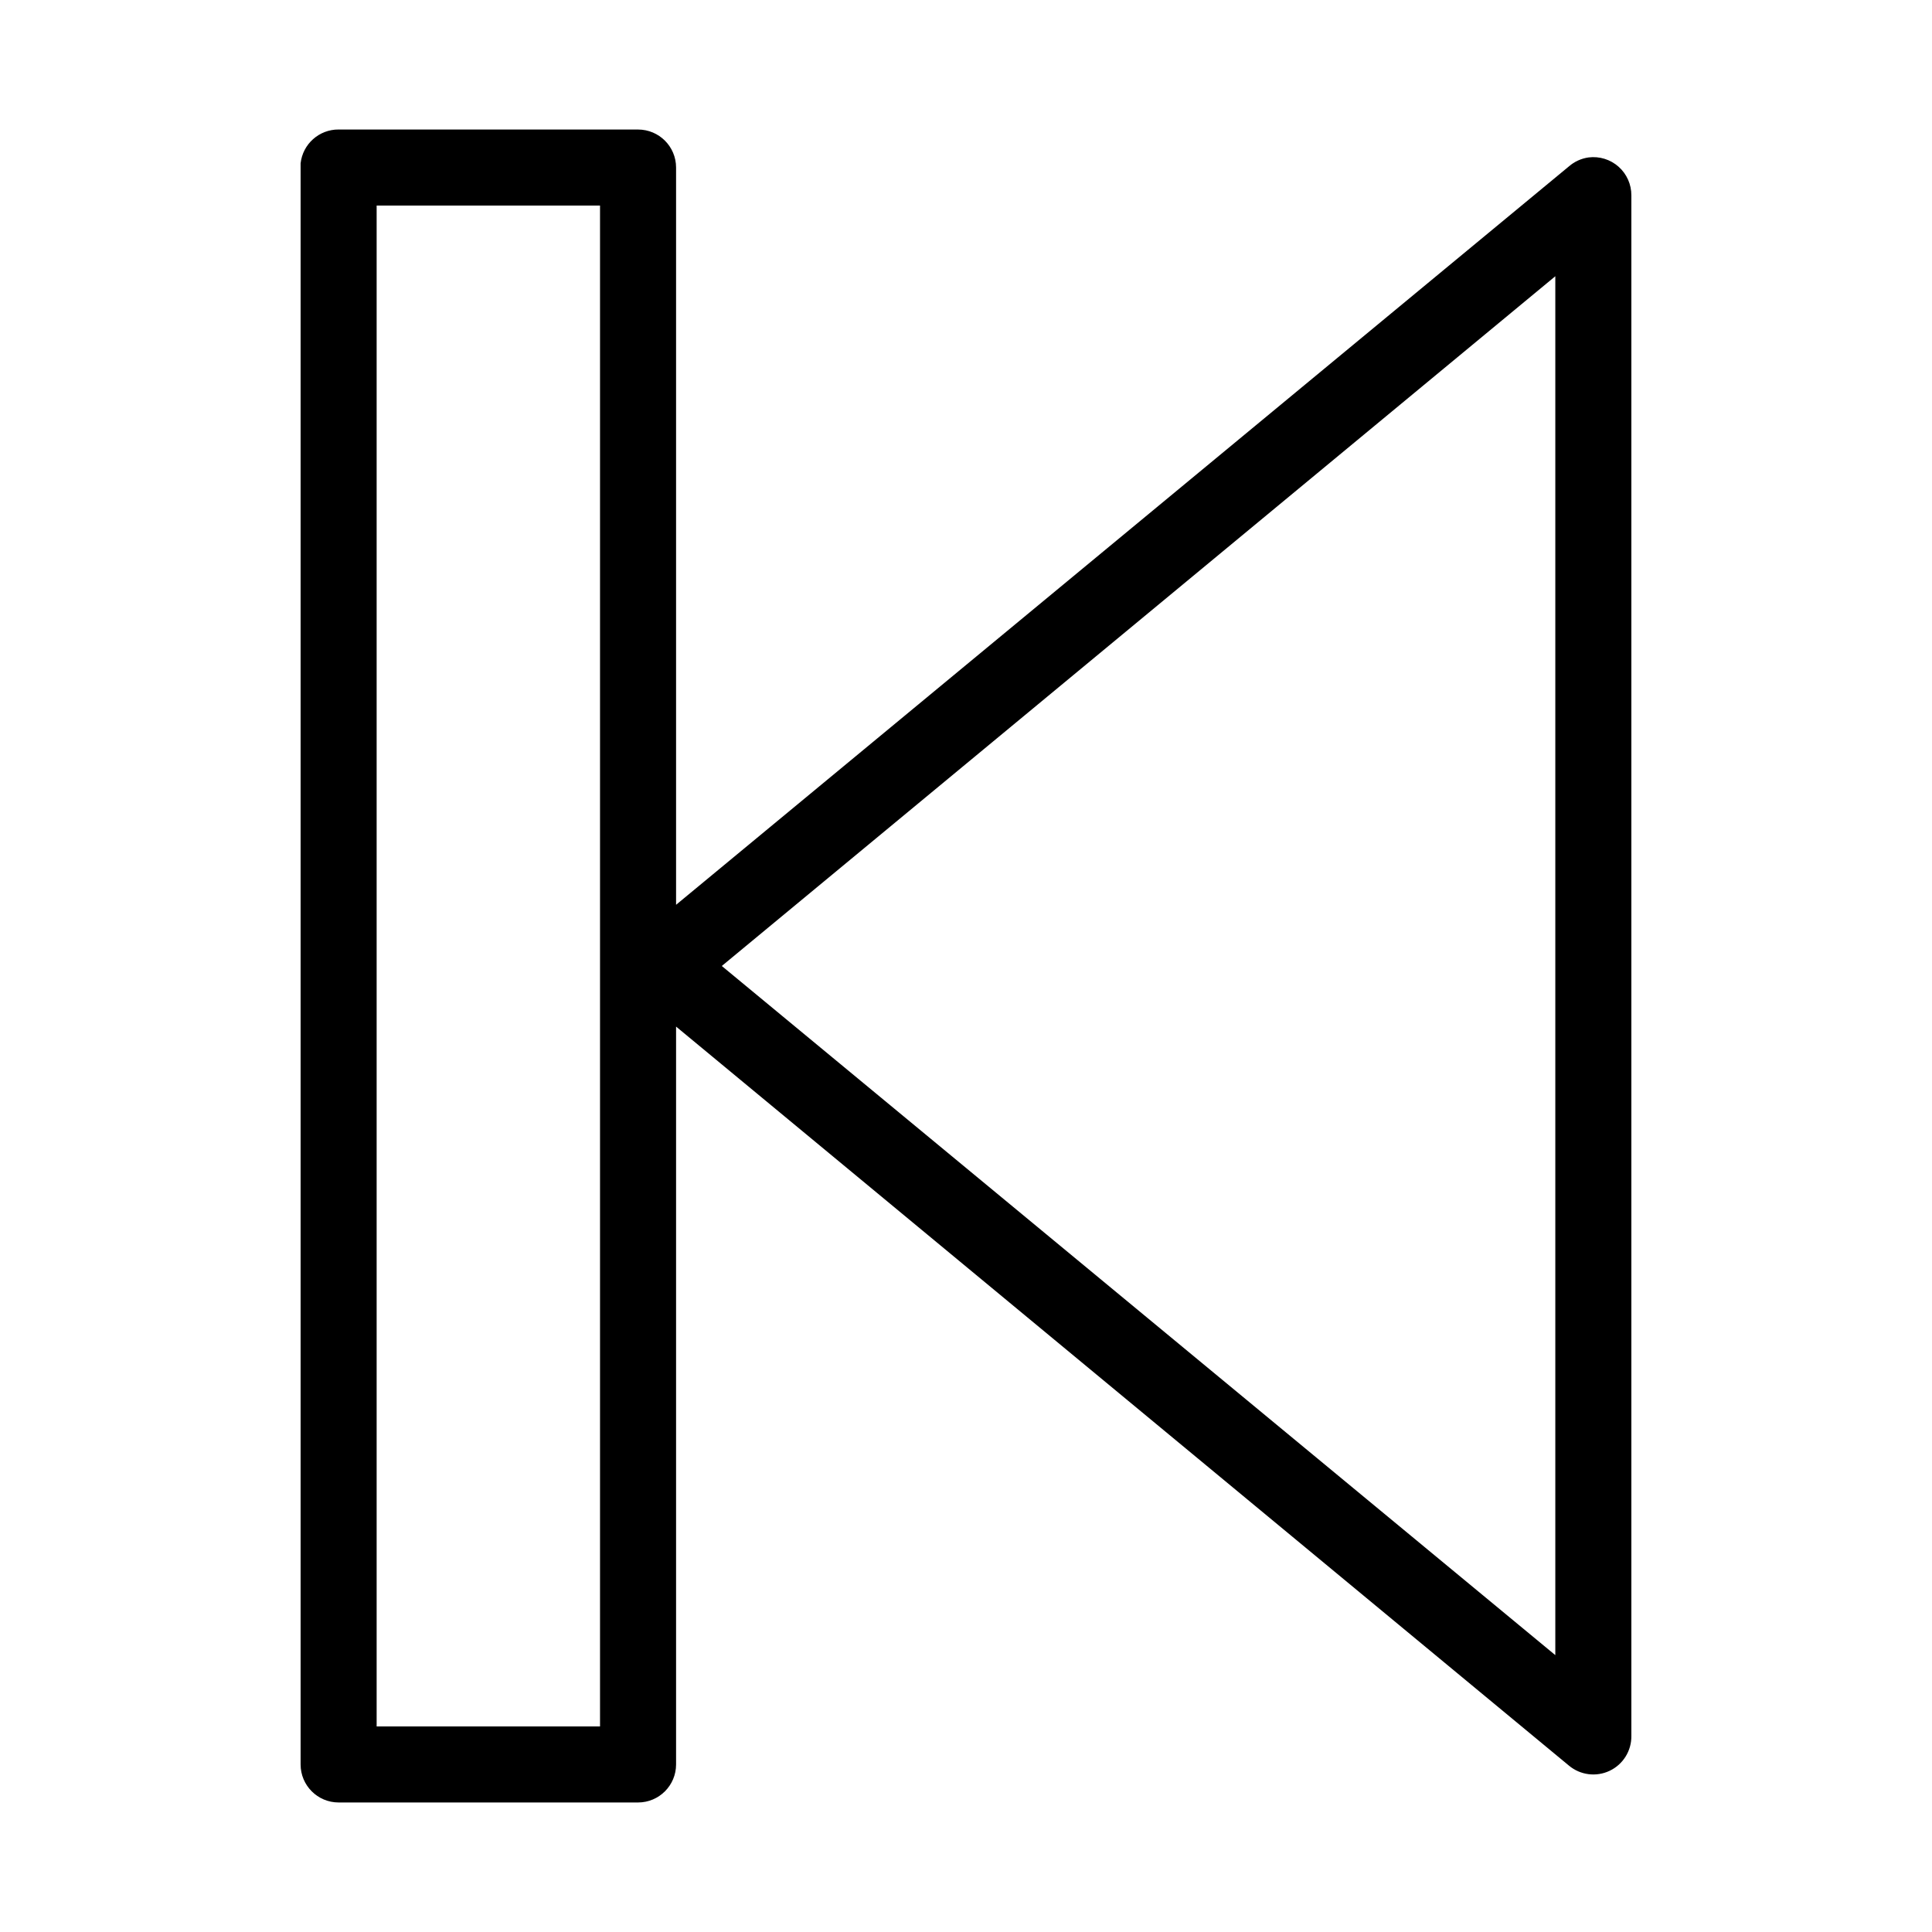 <?xml version="1.0" encoding="UTF-8"?>
<!-- Uploaded to: SVG Repo, www.svgrepo.com, Generator: SVG Repo Mixer Tools -->
<svg fill="#000000" width="800px" height="800px" version="1.1" viewBox="144 144 512 512" xmlns="http://www.w3.org/2000/svg">
 <path d="m233.74 178.32c-5.164-0.031-9.512 3.844-10.078 8.973-0.02 0.367-0.02 0.734 0 1.102v423.2c0 5.566 4.512 10.078 10.078 10.078h79.348c5.566 0 10.078-4.512 10.078-10.078v-195.54l236.63 195.86c3.023 2.519 7.234 3.051 10.789 1.359 3.551-1.691 5.793-5.297 5.742-9.23v-408.25c0.023-2.902-1.211-5.68-3.383-7.609s-5.07-2.828-7.953-2.465c-1.922 0.27-3.727 1.09-5.195 2.359l-236.63 195.7v-195.38c0-5.566-4.512-10.074-10.078-10.074zm10.074 20.152h59.199v403.05h-59.199zm312.36 18.734v365.42l-220.89-182.63z"/>
</svg>